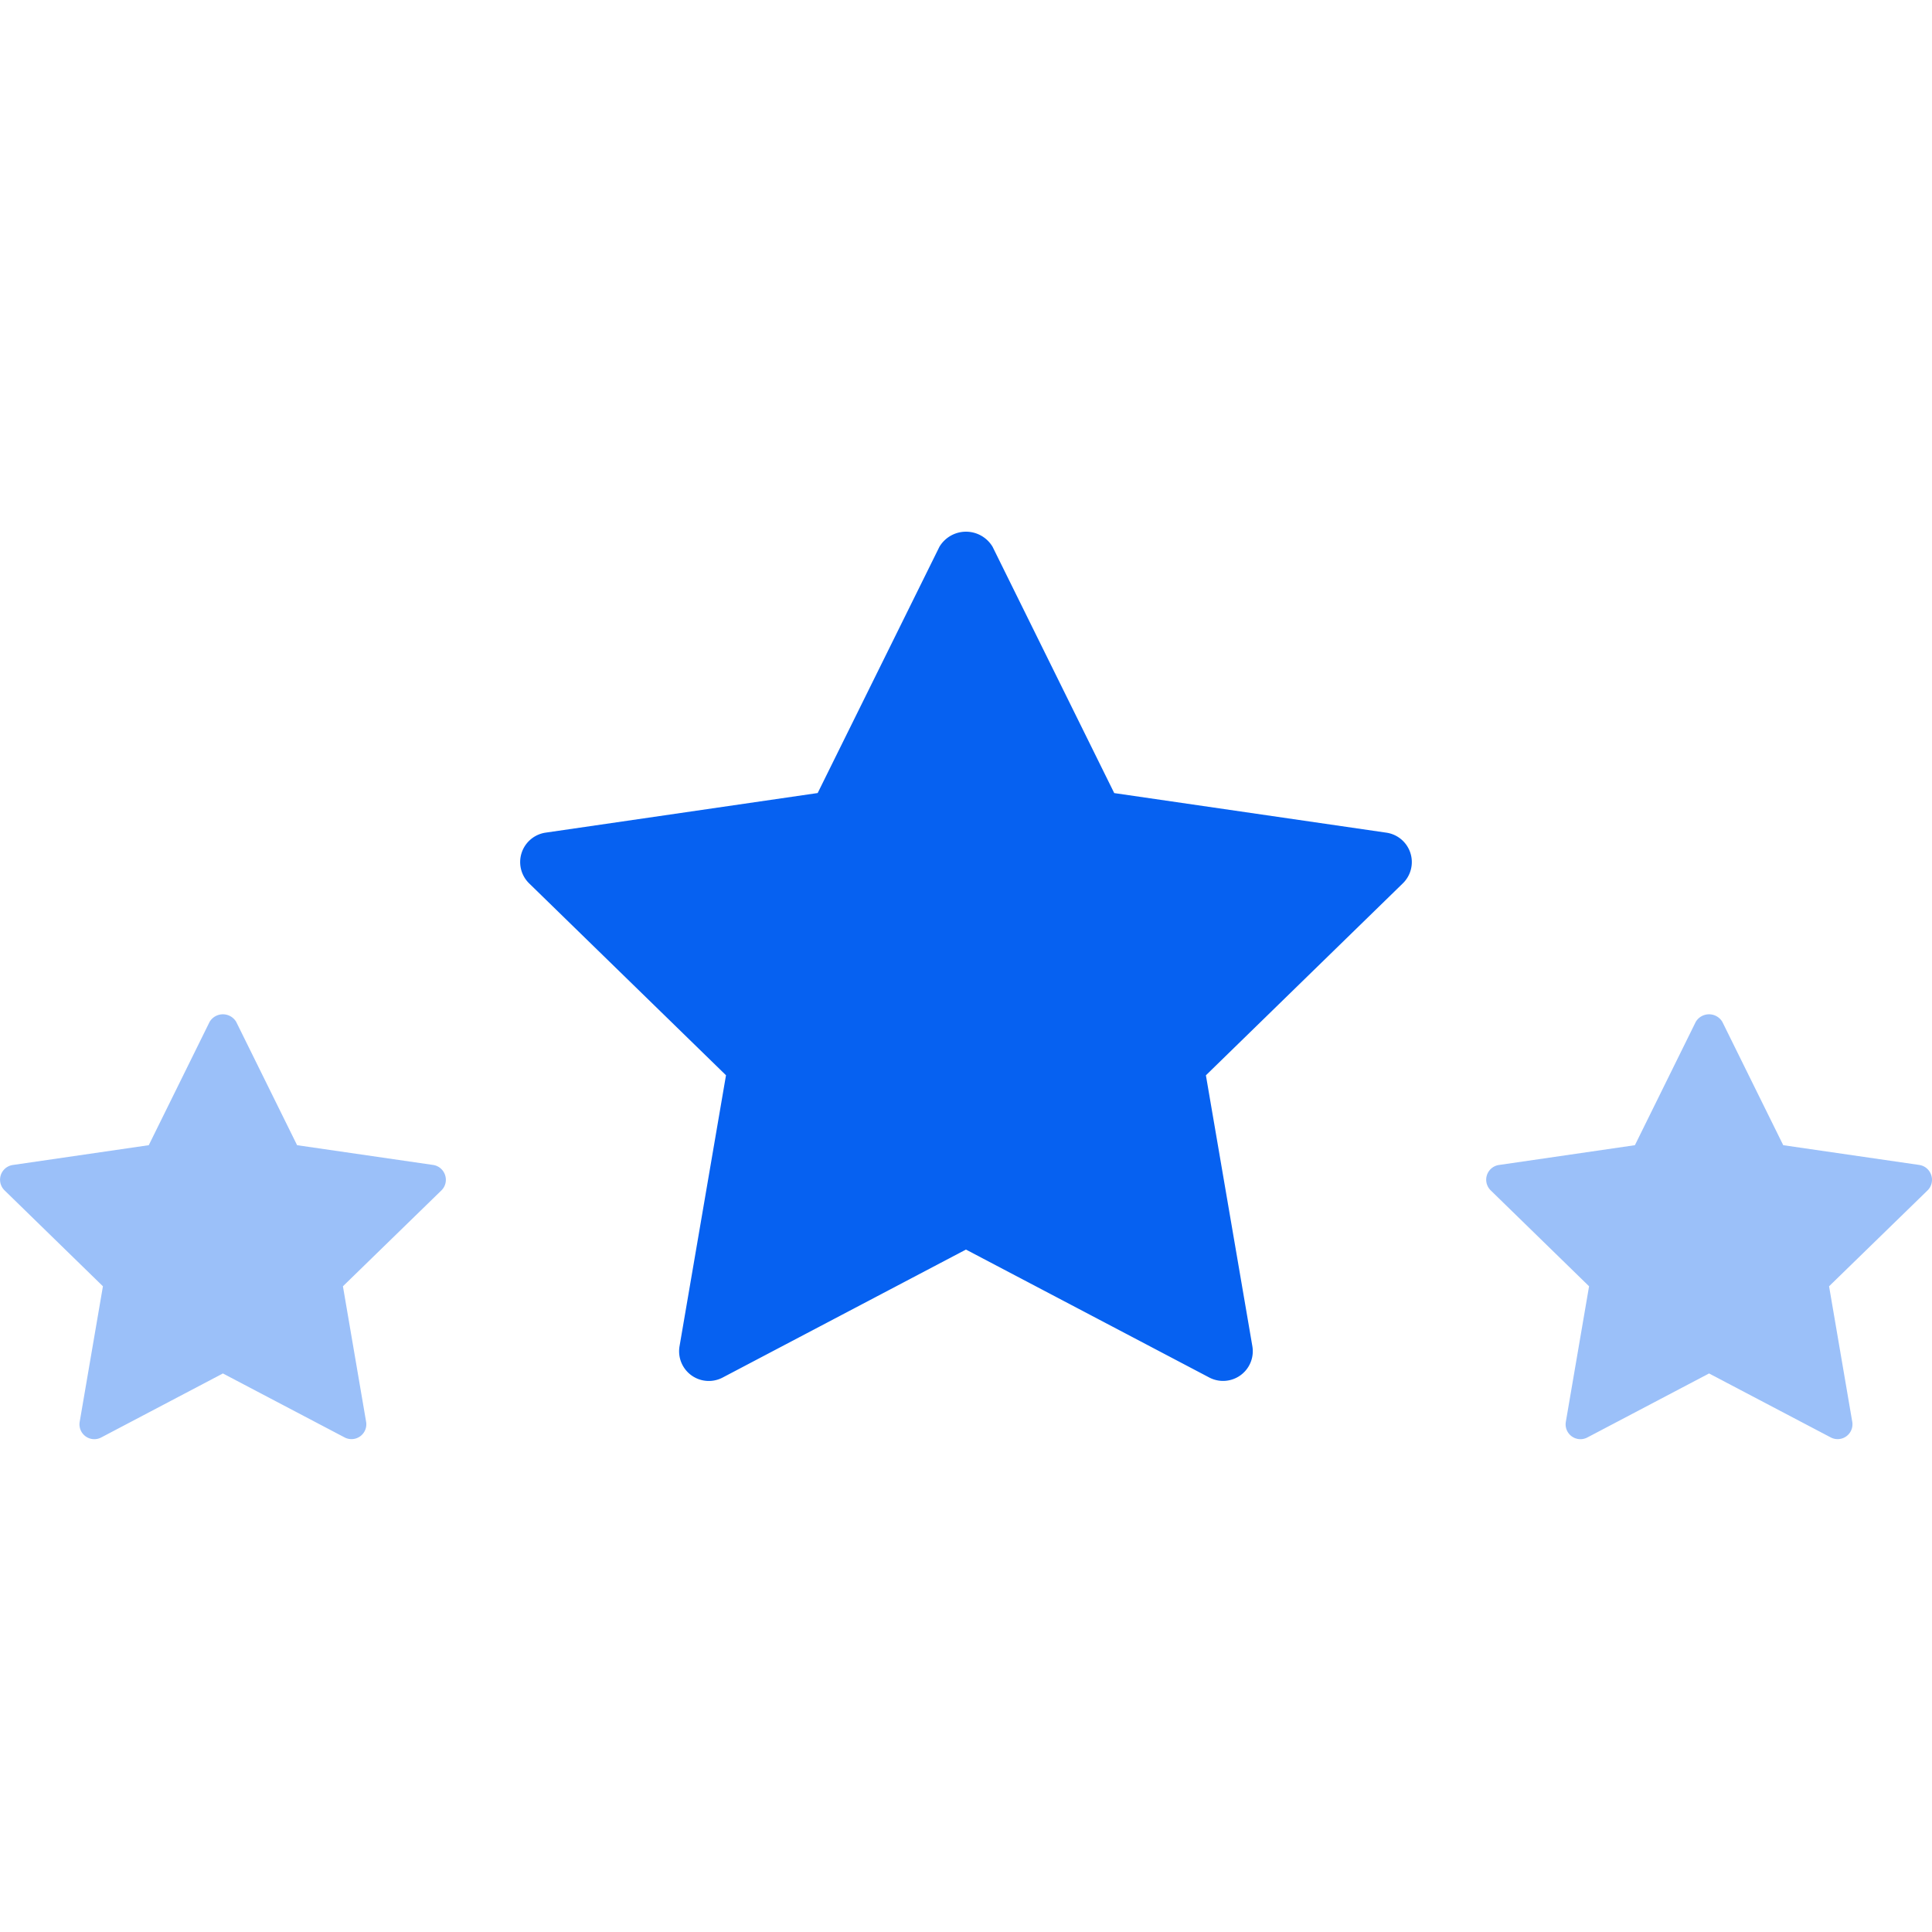 <svg xmlns="http://www.w3.org/2000/svg" xmlns:xlink="http://www.w3.org/1999/xlink" width="40" height="40" viewBox="0 0 40 40">
  <defs>
    <clipPath id="clip-Review_Features">
      <rect width="40" height="40"/>
    </clipPath>
  </defs>
  <g id="Review_Features" data-name="Review Features" clip-path="url(#clip-Review_Features)">
    <g id="star" transform="translate(10 12.247)">
      <path id="Path_337" data-name="Path 337" d="M18.431,7.411a.615.615,0,0,0-.5-.419L12.3,6.173l-2.519-5.1a.641.641,0,0,0-1.1,0L6.16,6.172l-5.633.82a.616.616,0,0,0-.341,1.05l4.076,3.973L3.3,17.626a.615.615,0,0,0,.892.648l5.038-2.65,5.038,2.649a.615.615,0,0,0,.892-.647l-.962-5.61,4.076-3.973A.615.615,0,0,0,18.431,7.411Z" transform="translate(0.769 -2)" fill="#0661f1"/>
      <path id="Path_338" data-name="Path 338" d="M9.215,4.082a.307.307,0,0,0-.248-.21L6.151,3.463,4.891.911a.32.32,0,0,0-.552,0L3.08,3.463l-2.816.41a.308.308,0,0,0-.17.525L2.131,6.384,1.65,9.19a.307.307,0,0,0,.446.324L4.615,8.189,7.134,9.513A.307.307,0,0,0,7.58,9.19L7.1,6.384,9.138,4.4A.307.307,0,0,0,9.215,4.082Z" transform="translate(-10 8)" fill="#9bc0f9"/>
      <path id="Path_339" data-name="Path 339" d="M9.215,4.082a.307.307,0,0,0-.248-.21L6.151,3.463,4.891.911a.32.32,0,0,0-.552,0L3.08,3.463l-2.816.41a.308.308,0,0,0-.17.525L2.131,6.384,1.65,9.19a.307.307,0,0,0,.446.324L4.615,8.189,7.134,9.513A.307.307,0,0,0,7.58,9.19L7.1,6.384,9.138,4.4A.307.307,0,0,0,9.215,4.082Z" transform="translate(20.769 8)" fill="#9bc0f9"/>
    </g>
  </g>
</svg>
